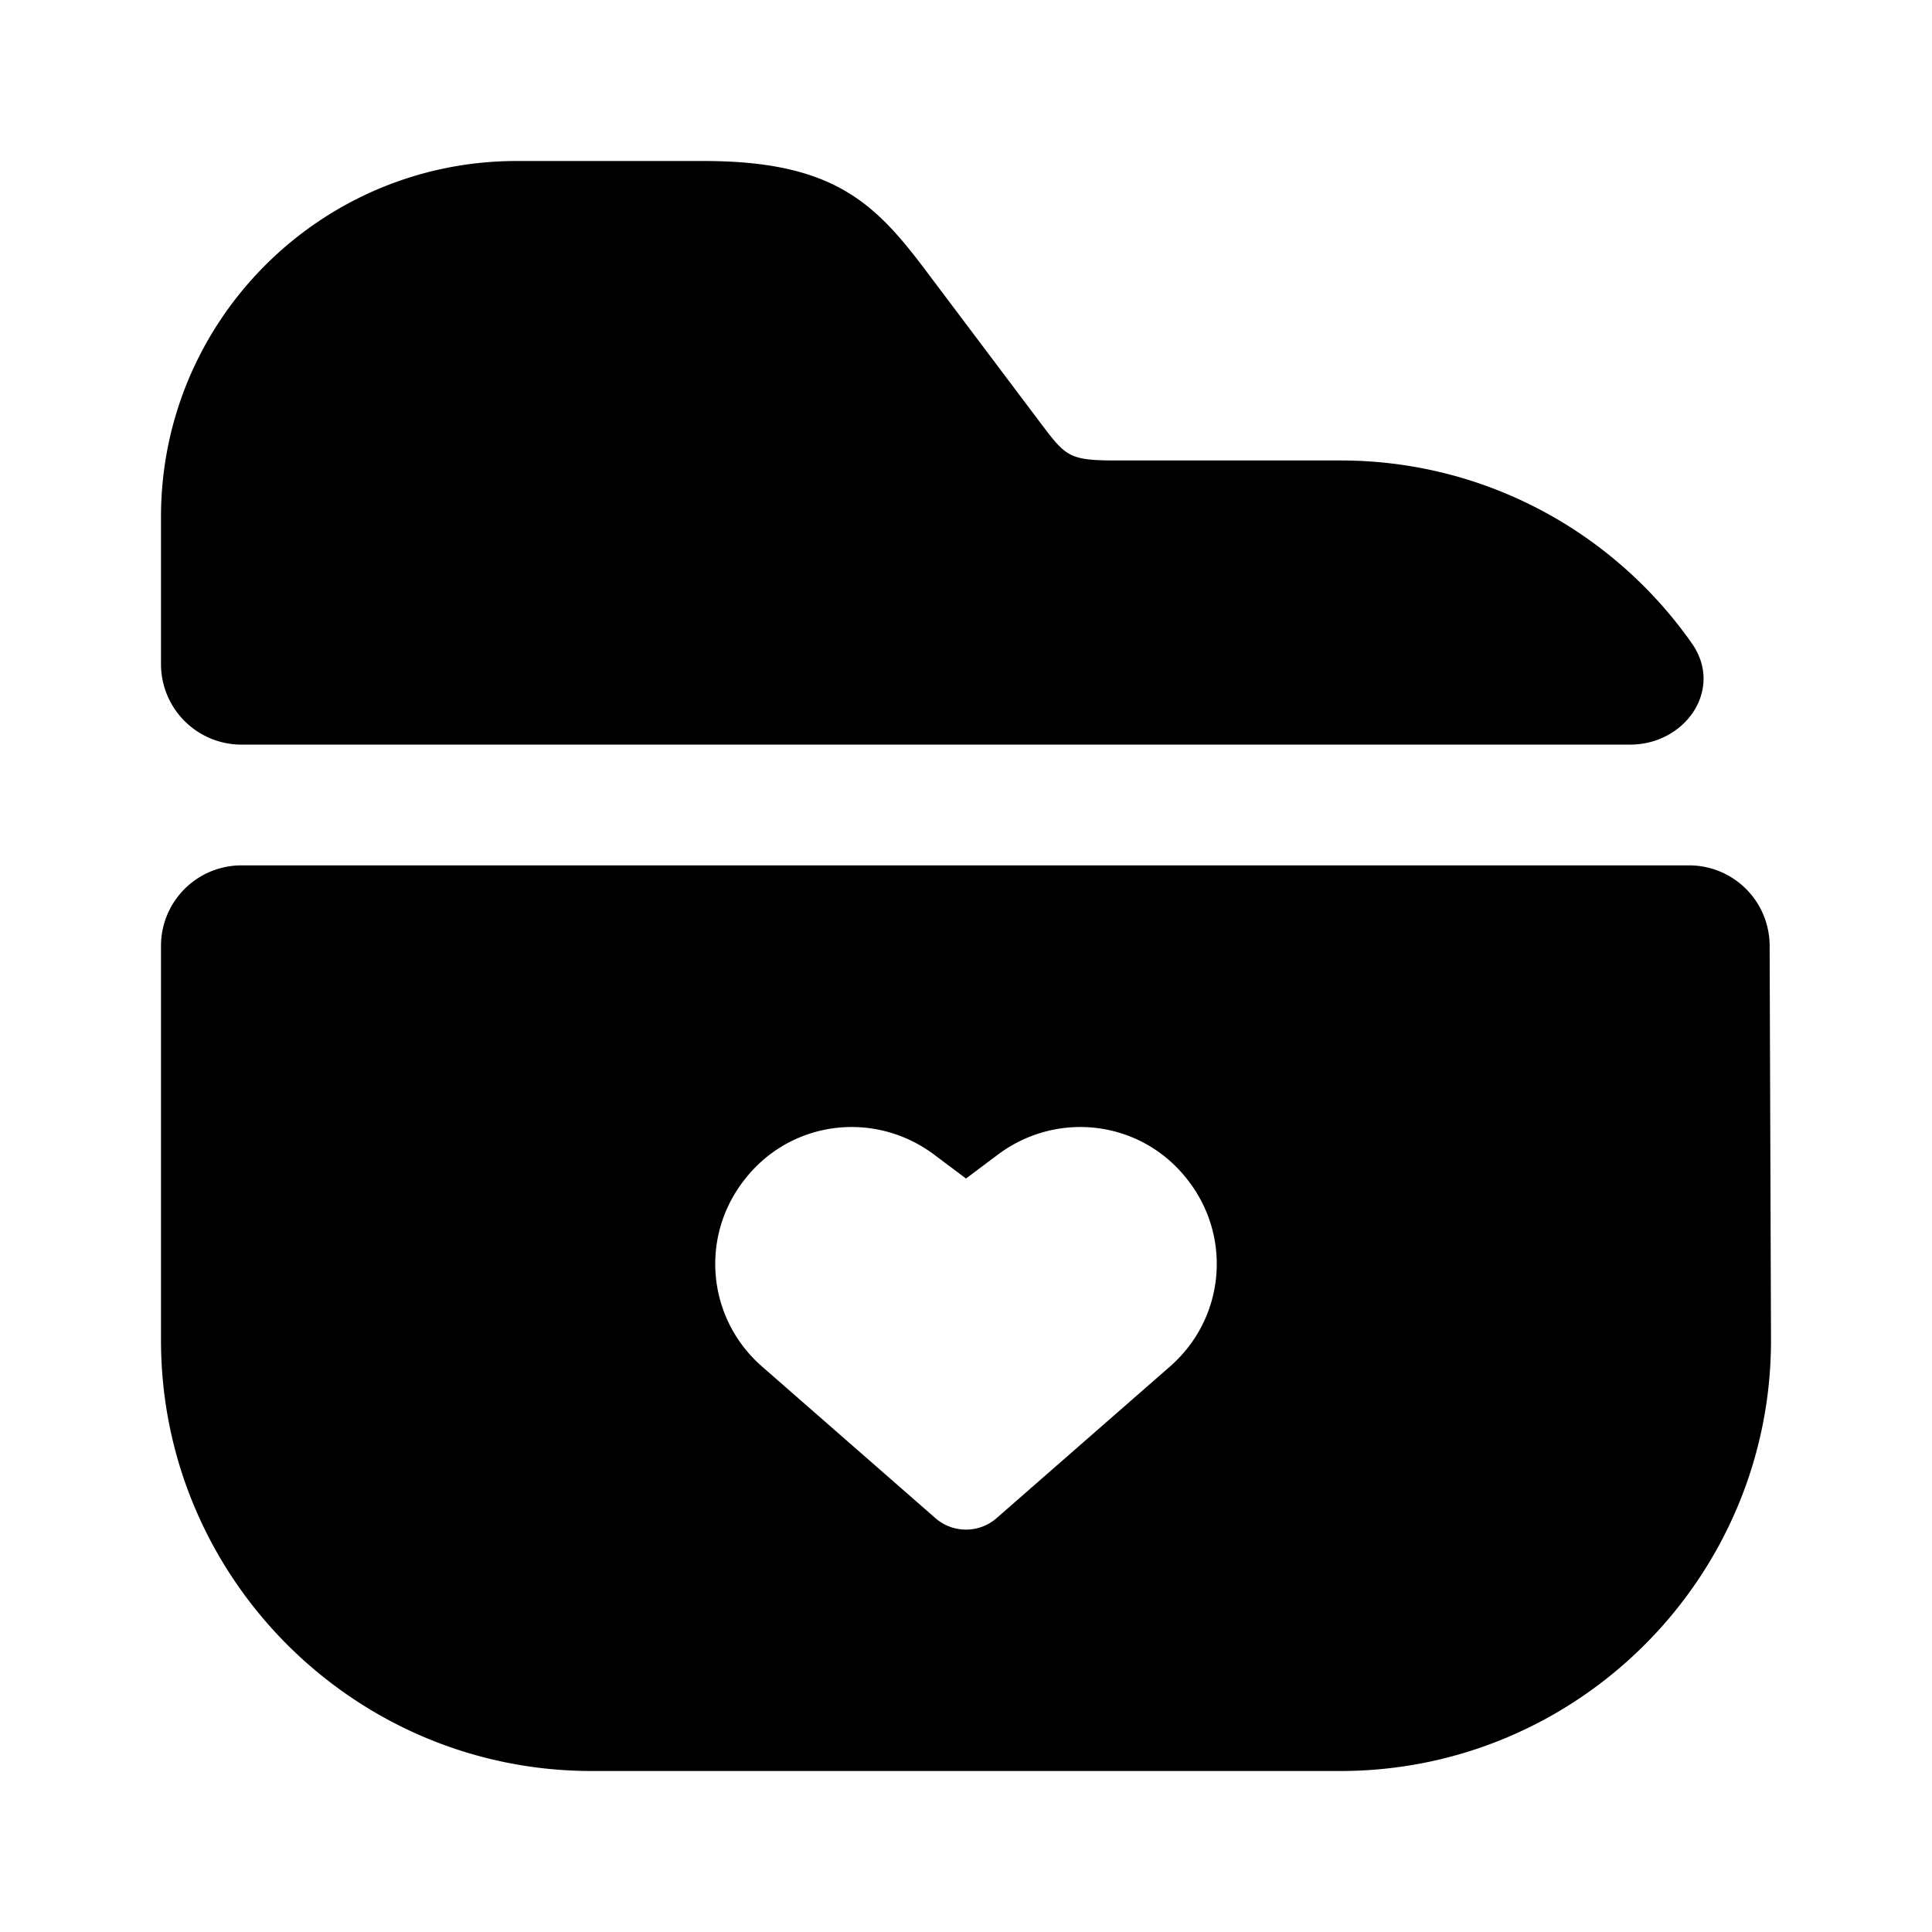 <svg xmlns="http://www.w3.org/2000/svg" viewBox="0 0 24 24" fill="currentColor" aria-hidden="true">
  <path d="M21.017 7.992c.398.566-.076 1.258-.769 1.258H3a1 1 0 01-1-1V6.42C2 3.98 3.98 2 6.42 2h2.32c1.63 0 2.14.53 2.79 1.4l1.4 1.86c.31.41.35.46.93.46h2.79c1.805 0 3.402.897 4.367 2.272zM21.983 11.747a1 1 0 00-1-.997H3a1 1 0 00-1 1v4.9C2 19.6 4.4 22 7.35 22h9.3C19.6 22 22 19.6 22 16.65l-.017-4.903zM14.54 16.97l-2.15 1.88a.578.578 0 01-.78 0l-2.15-1.88c-.68-.6-.77-1.62-.2-2.33.57-.72 1.6-.85 2.34-.3l.4.3.4-.3c.74-.55 1.77-.42 2.34.3.57.71.48 1.73-.2 2.33z"/>
</svg>
